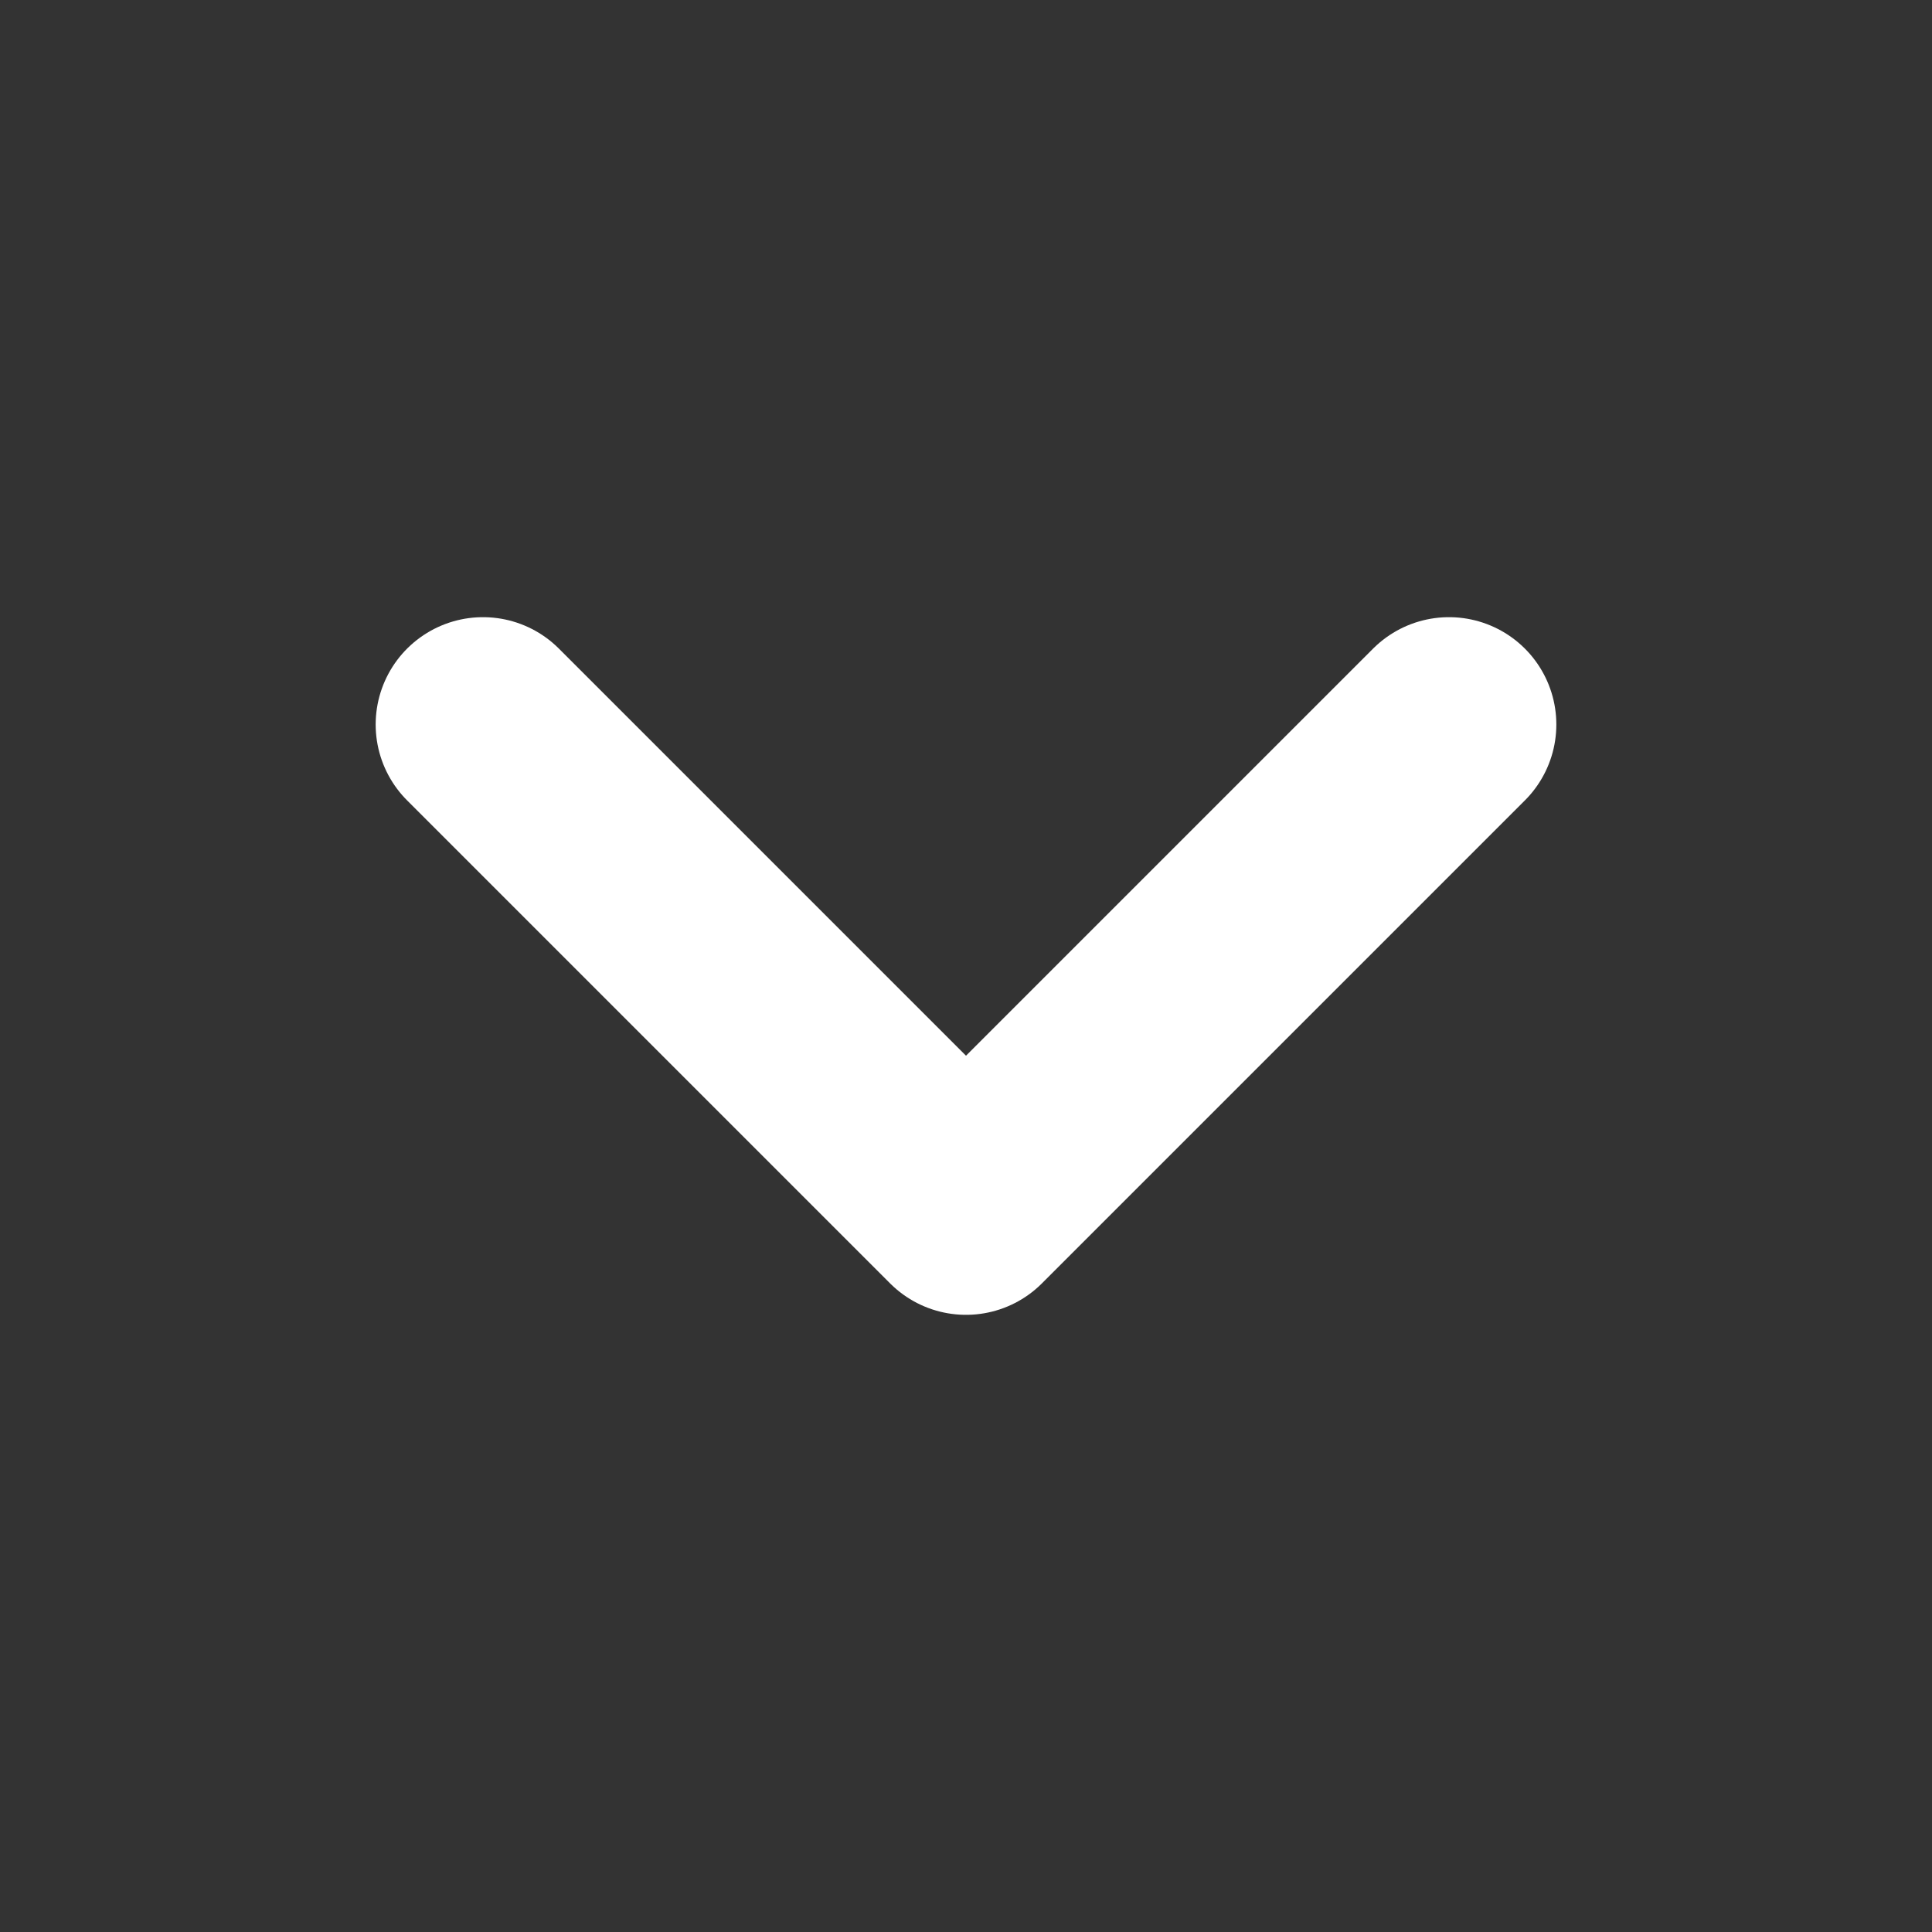 <?xml version="1.0" encoding="UTF-8"?> <svg xmlns="http://www.w3.org/2000/svg" width="18" height="18" viewBox="0 0 18 18" fill="none"><rect x="0" y="0" width="18" height="18" fill="#333333" stroke="none"/> <path d="M4.5 6.75L9 11.25L13.5 6.75" stroke="white" stroke-width="2" stroke-linecap="round" stroke-linejoin="round"></path> </svg> 